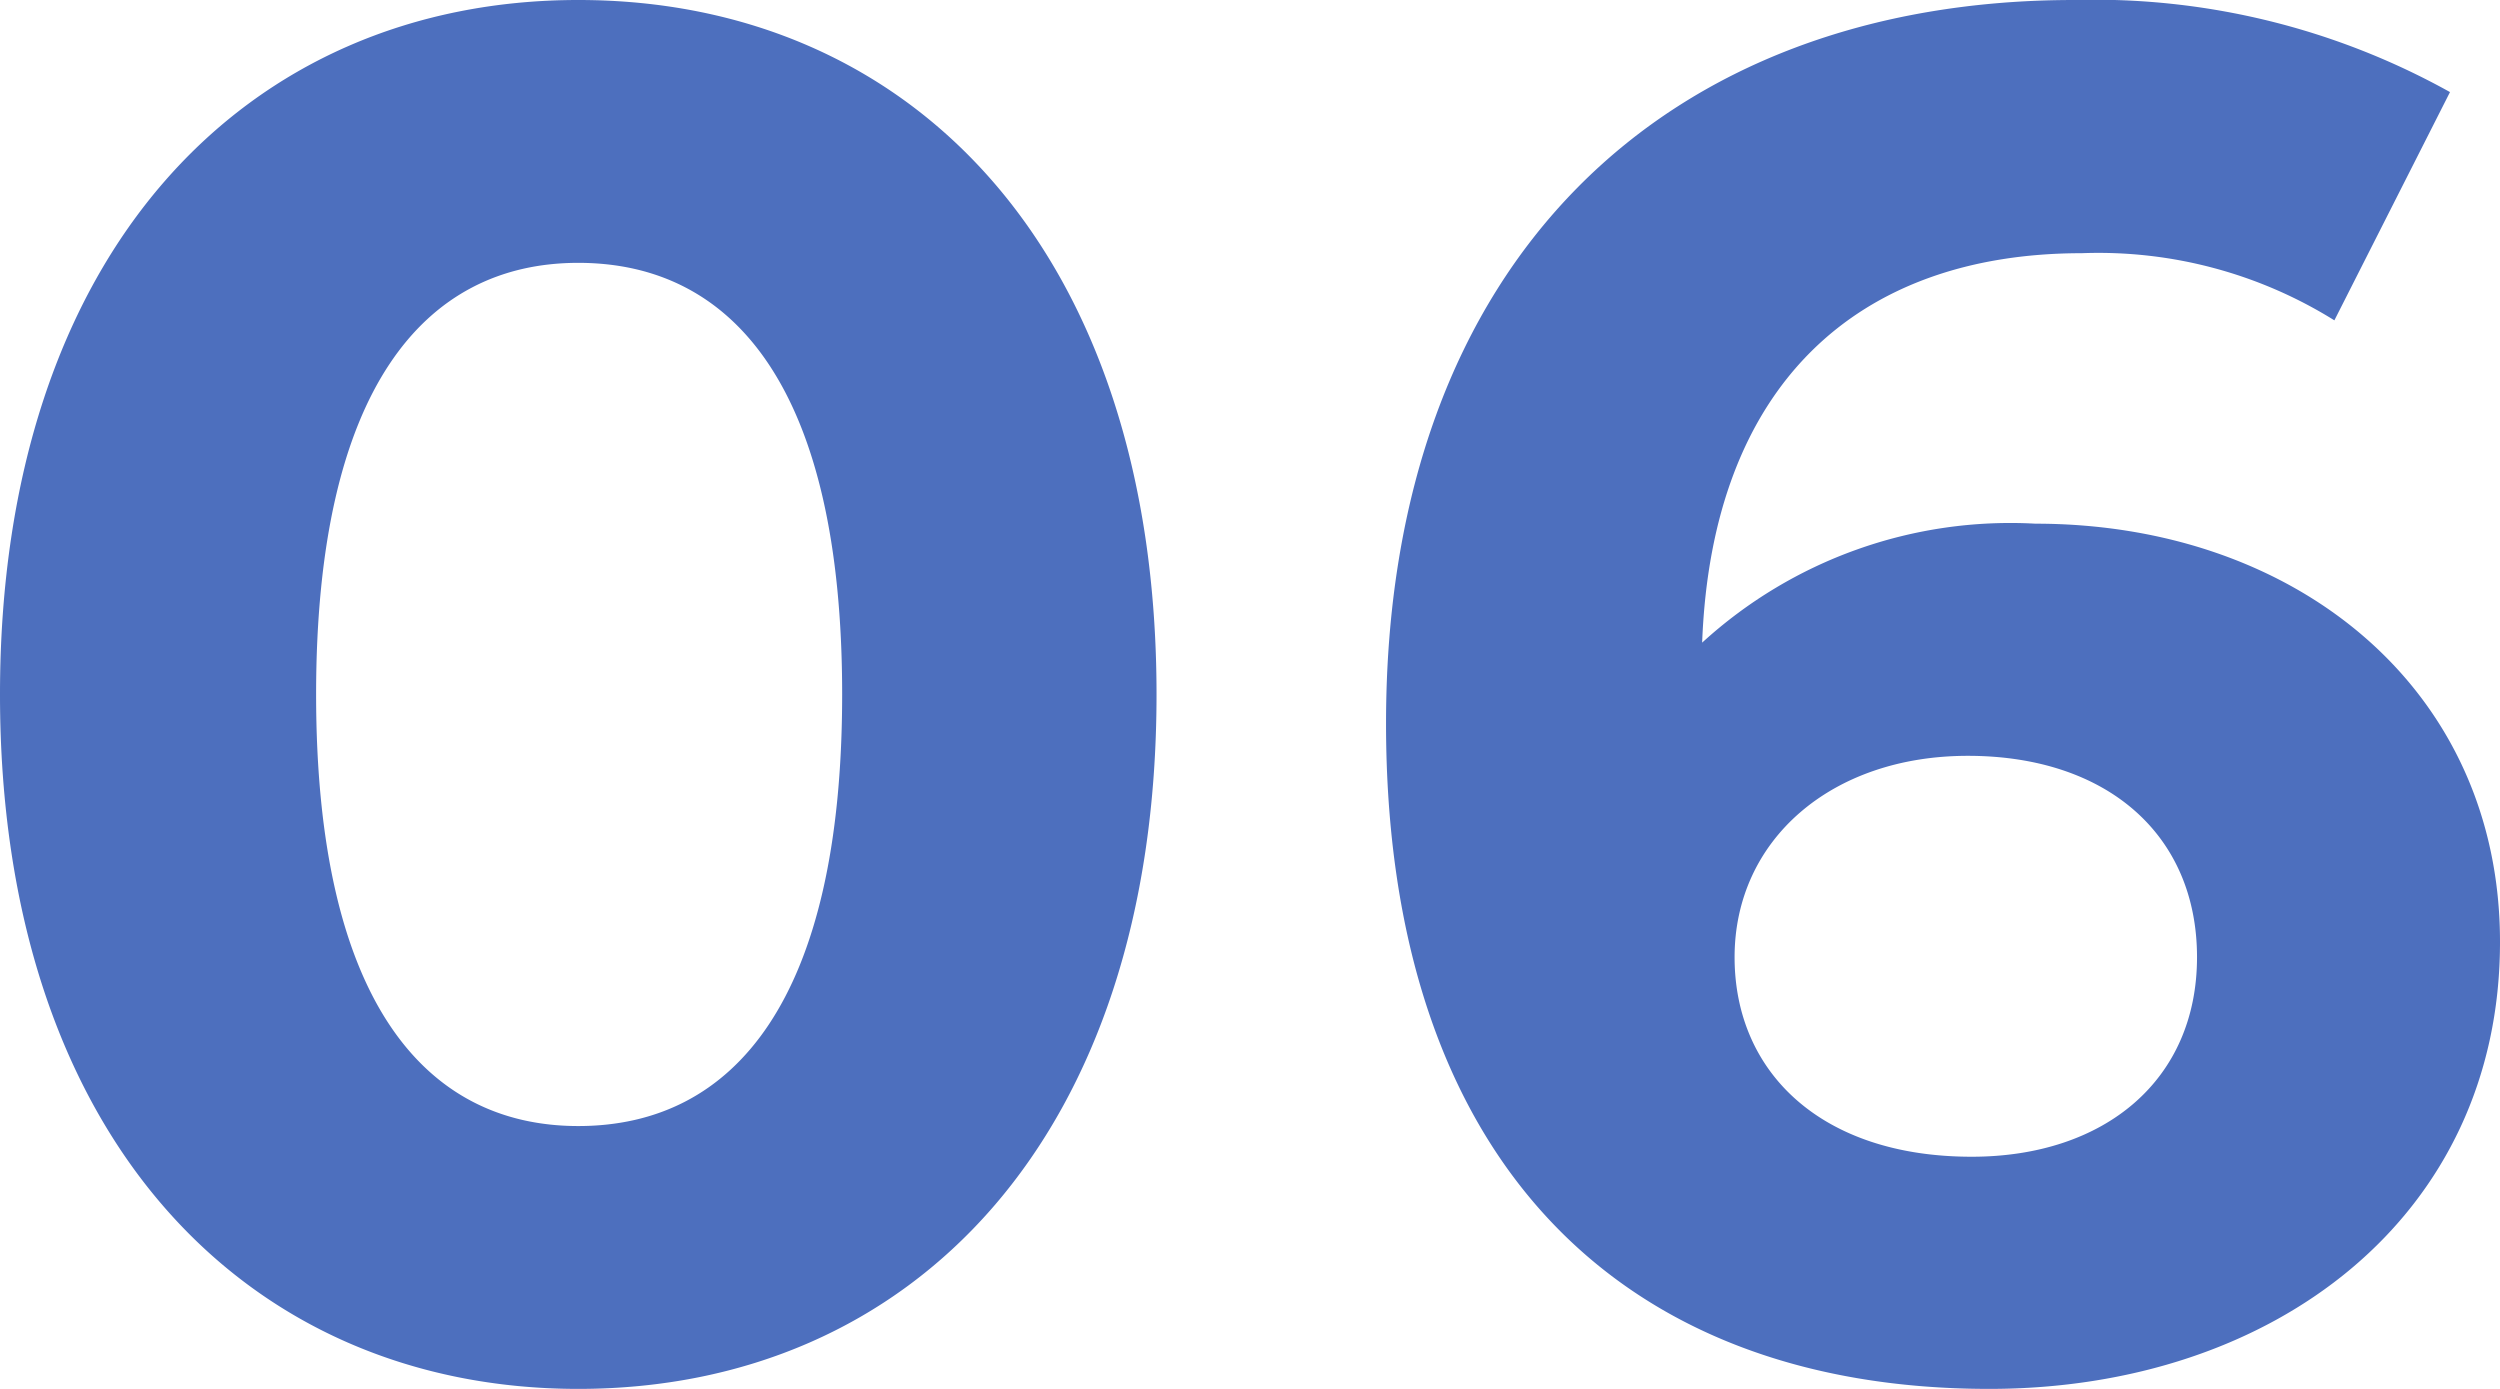 <svg xmlns="http://www.w3.org/2000/svg" width="36" height="20" viewBox="0 0 36 20">
  <path id="_06" data-name="06" d="M-9.565.064c4.8,0,8.327-3.619,8.327-10s-3.525-10-8.327-10c-4.774,0-8.327,3.619-8.327,10S-14.339.064-9.565.064Zm0-3.785c-2.221,0-3.775-1.823-3.775-6.215s1.554-6.215,3.775-6.215c2.248,0,3.8,1.823,3.8,6.215S-7.317-3.721-9.565-3.721Zm20.984-8.674a6.576,6.576,0,0,0-4.8,1.713c.139-3.7,2.221-5.608,5.468-5.608a6.422,6.422,0,0,1,3.636.967l1.665-3.287a10.53,10.53,0,0,0-5.412-1.326c-5.857,0-9.909,3.729-9.909,10.414C2.065-3.279,5.4.064,10.753.064c4.108,0,7.355-2.486,7.355-6.436C18.108-10.019,15.166-12.395,11.419-12.395ZM10.5-3.279c-2.165,0-3.414-1.215-3.414-2.873,0-1.685,1.388-2.9,3.359-2.9,2,0,3.3,1.133,3.3,2.9S12.418-3.279,10.5-3.279Z" transform="translate(17.892 19.936)" fill="#4d6fbe"/>
</svg>
